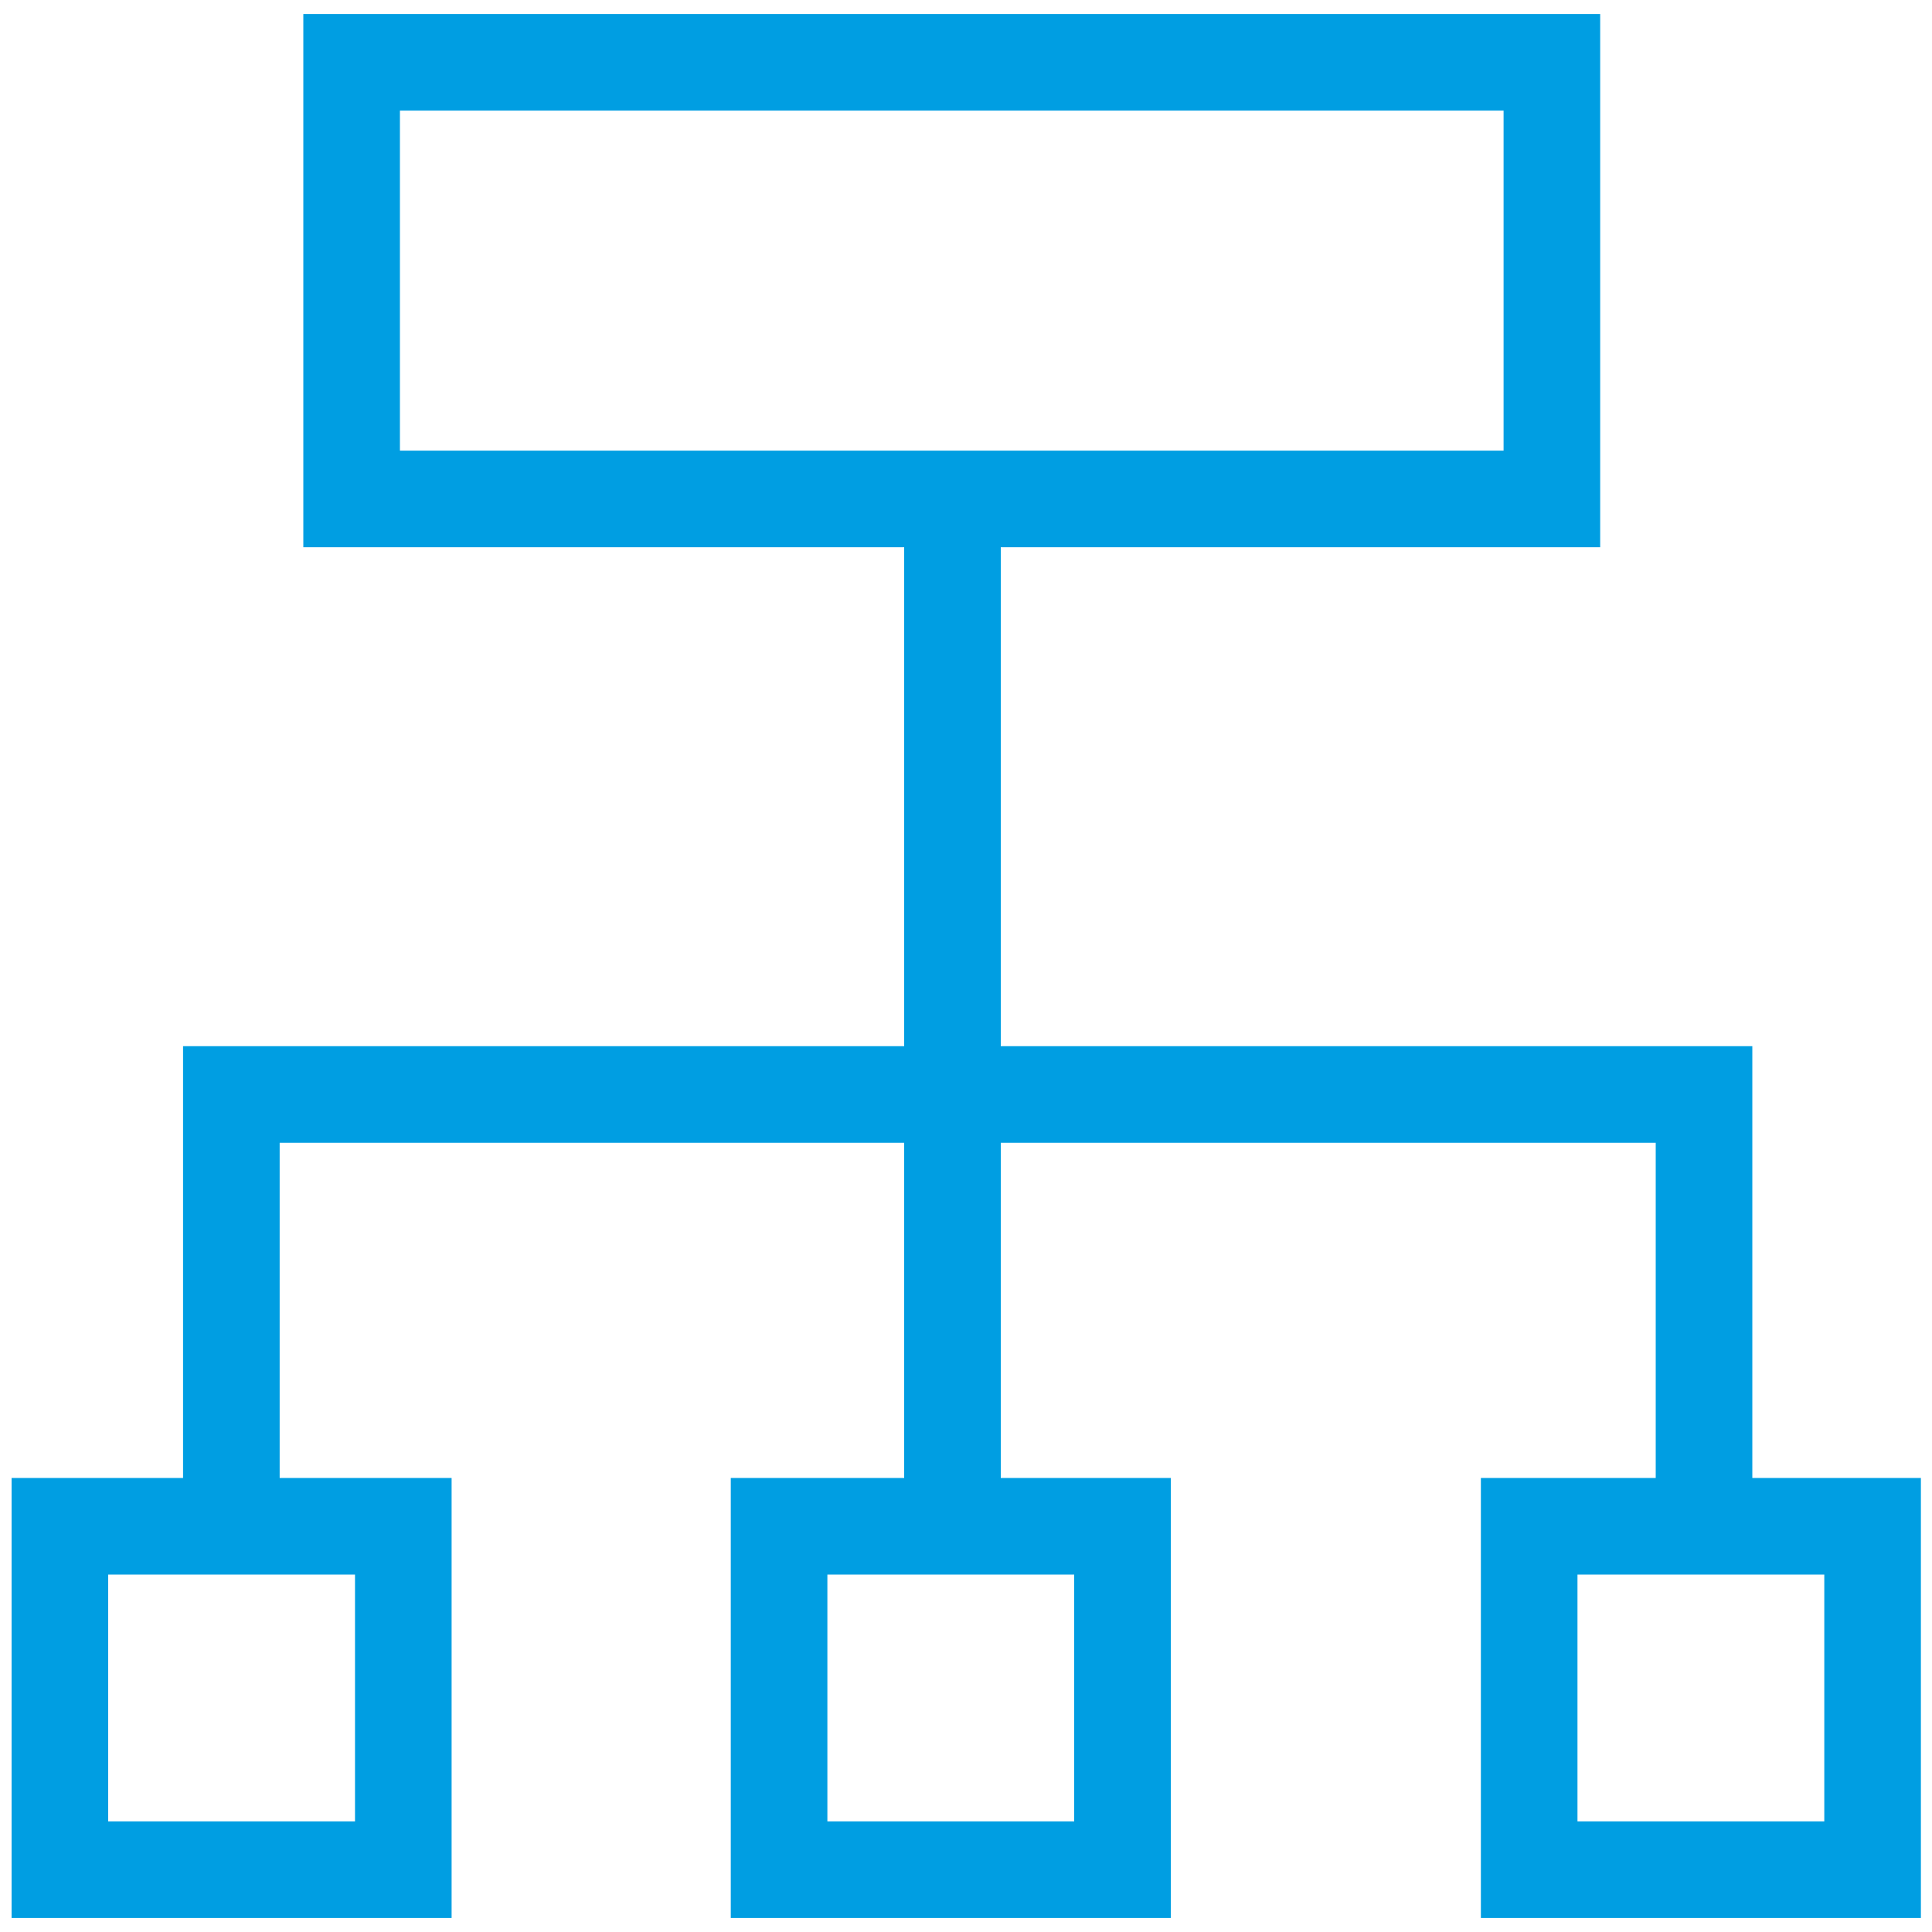 <?xml version="1.0" encoding="UTF-8"?>
<svg id="Vrstva_1" data-name="Vrstva 1" xmlns="http://www.w3.org/2000/svg" viewBox="0 0 40 40">
  <defs>
    <style>
      .cls-1 {
        fill: none;
        stroke: #009ee2;
        stroke-miterlimit: 10;
        stroke-width: 2px;
      }
    </style>
  </defs>
  <rect class="cls-1" x="7.28" y="1.29" width="24.85" height="9.04"/>
  <line class="cls-1" x1="19.72" y1="10.33" x2="19.72" y2="31.6"/>
  <polyline class="cls-1" points="35.28 31.6 35.28 22.66 4.79 22.66 4.79 31.6"/>
  <rect class="cls-1" x="31.66" y="31.6" width="7.11" height="7.11"/>
  <rect class="cls-1" x="16.13" y="31.6" width="7.11" height="7.11"/>
  <rect class="cls-1" x="1.24" y="31.6" width="7.11" height="7.11"/>
</svg>